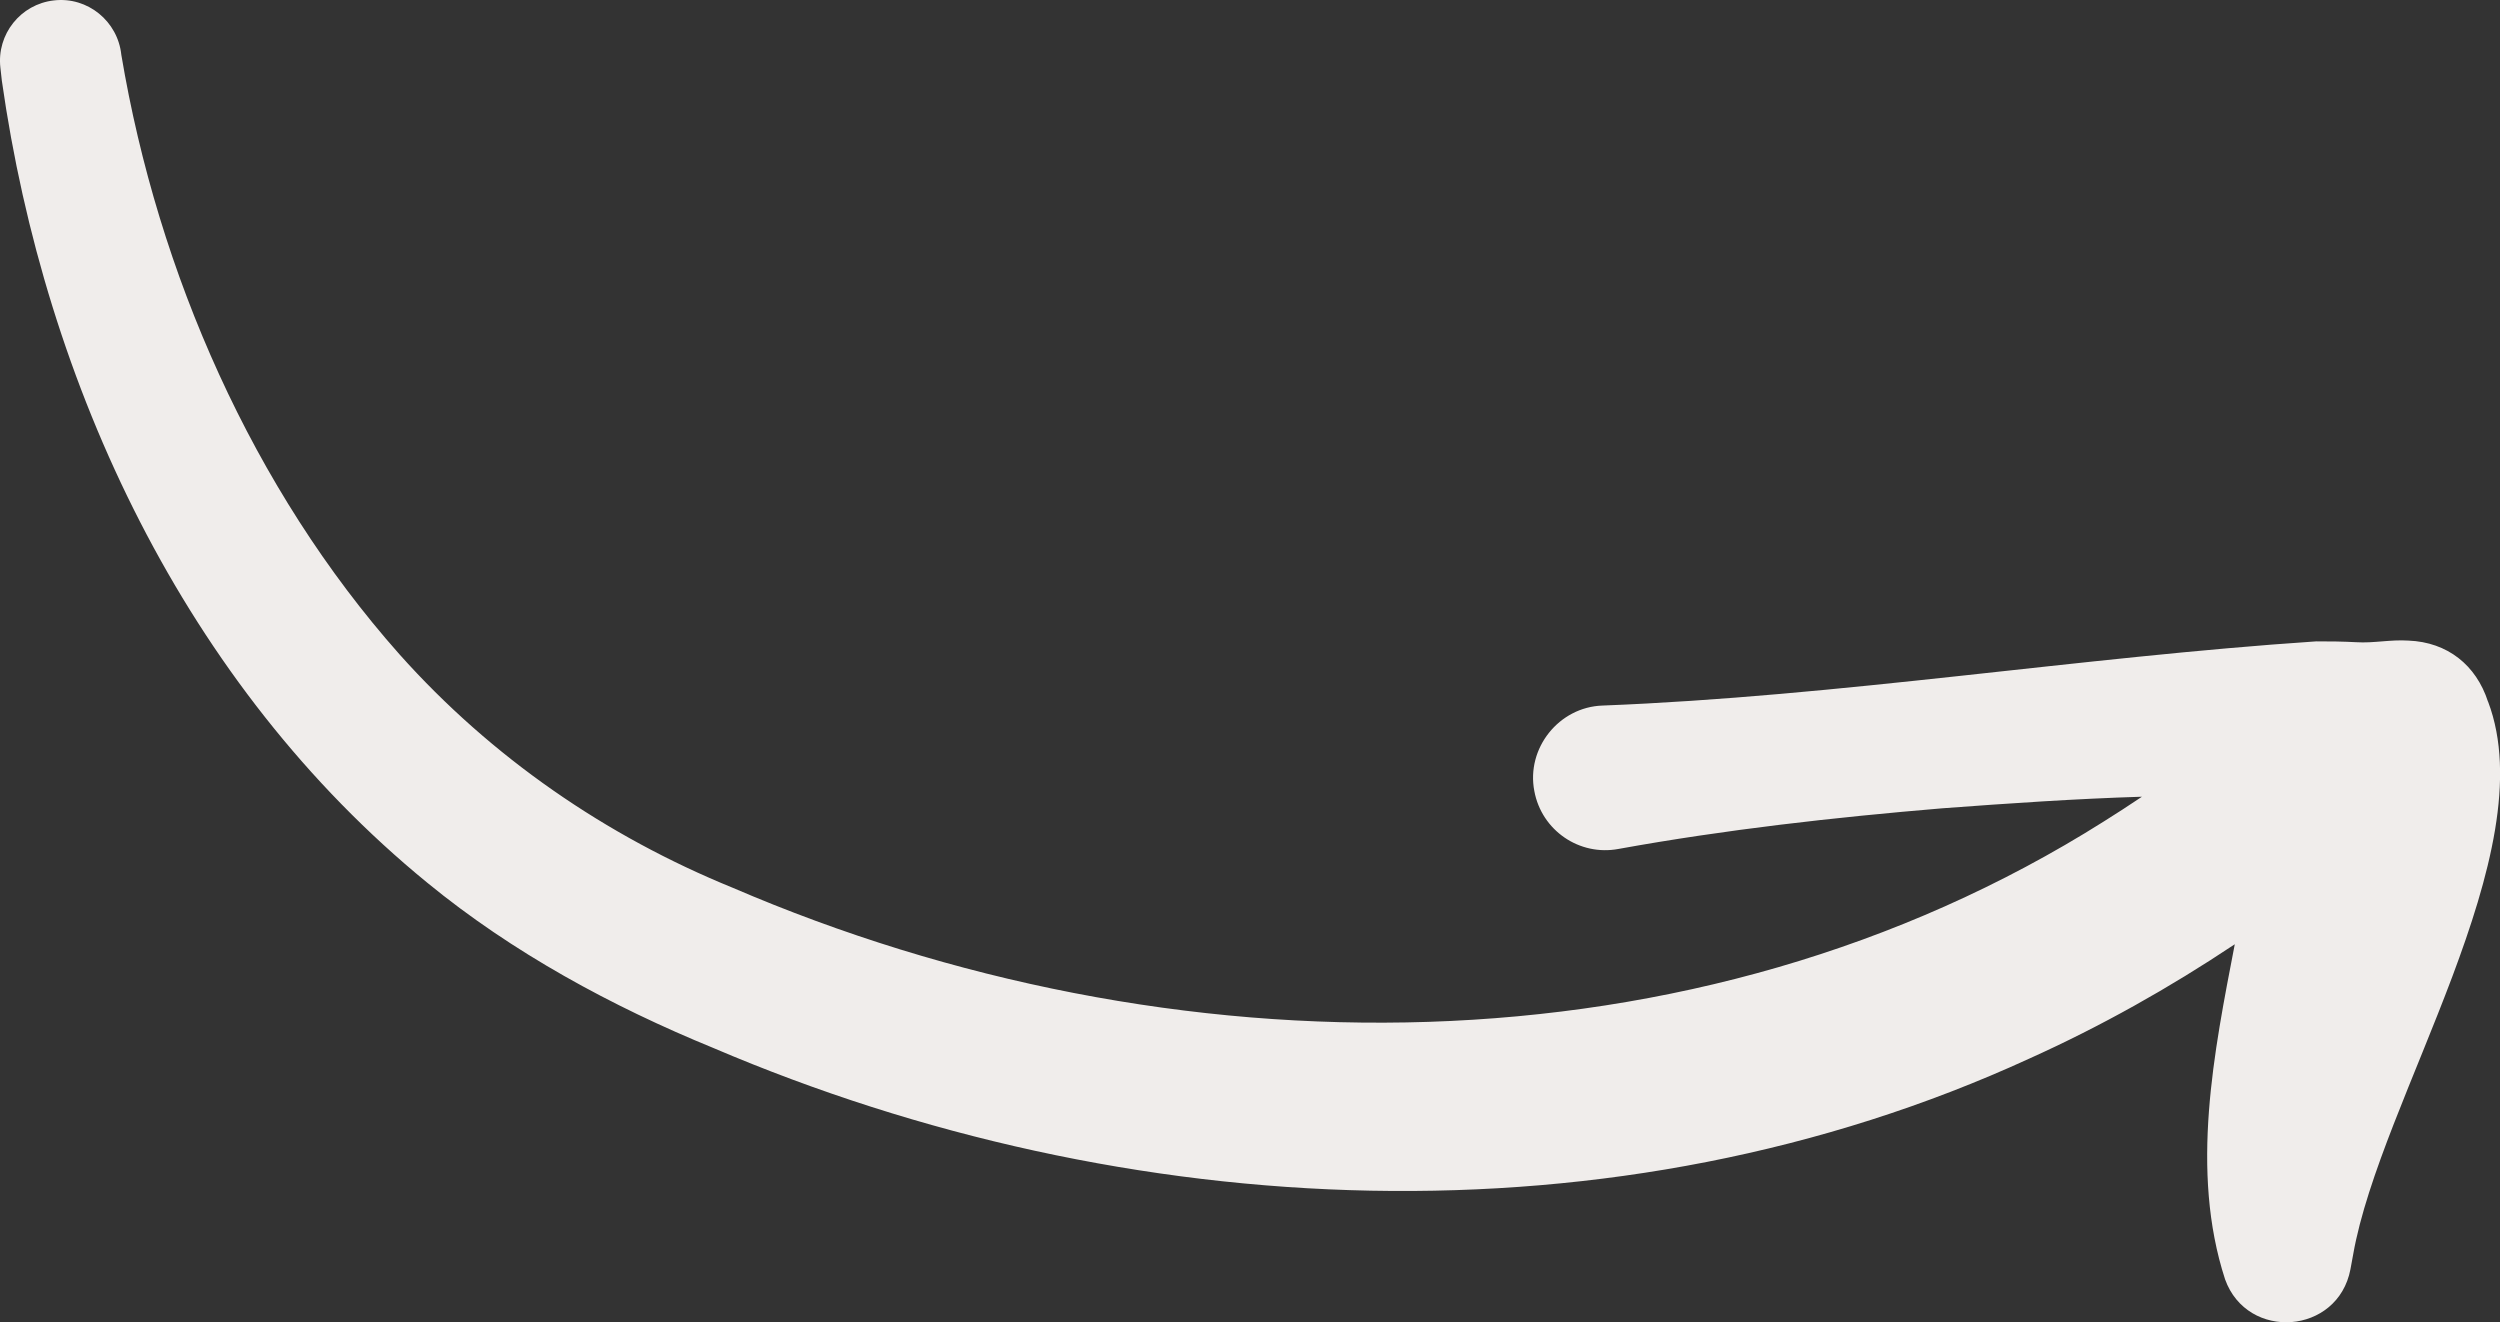 <svg width="121" height="64" viewBox="0 0 121 64" fill="none" xmlns="http://www.w3.org/2000/svg">
<rect x="0" y="0" width="121" height="64" fill="#333333" stroke="none"/>
<path id="Vector" d="M120.419 33.96C119.848 32.194 118.459 31.079 116.568 31.005C115.697 30.948 114.879 31.137 114.044 31.083C113.428 31.05 112.713 31.038 112.108 31.042C100.662 31.808 89.013 33.705 77.562 34.149C75.454 34.219 73.859 36.215 74.262 38.29C74.615 40.191 76.44 41.446 78.339 41.088C83.518 40.15 88.771 39.561 94.015 39.121C97.221 38.882 100.448 38.66 103.67 38.561C103.058 38.973 102.437 39.376 101.812 39.767C82.018 52.254 56.592 52.056 35.466 42.969C29.333 40.471 23.78 36.652 19.333 31.668C12.239 23.671 7.648 13.226 5.872 2.654C5.704 1.032 4.245 -0.17 2.609 0.02C0.994 0.201 -0.166 1.662 0.019 3.275L0.089 3.905C2.181 18.651 8.971 33.154 20.673 42.718C24.796 46.101 29.609 48.71 34.537 50.727C54.5 59.254 78.171 60.435 98.216 51.237C101.681 49.677 105.002 47.809 108.163 45.702C107.164 50.895 105.984 56.661 107.694 61.921C108.771 64.917 113.157 64.6 113.761 61.435L113.892 60.723C115.208 53.208 123.198 41.282 120.423 33.96H120.419Z" fill="#F0EDEB"/>
</svg>
